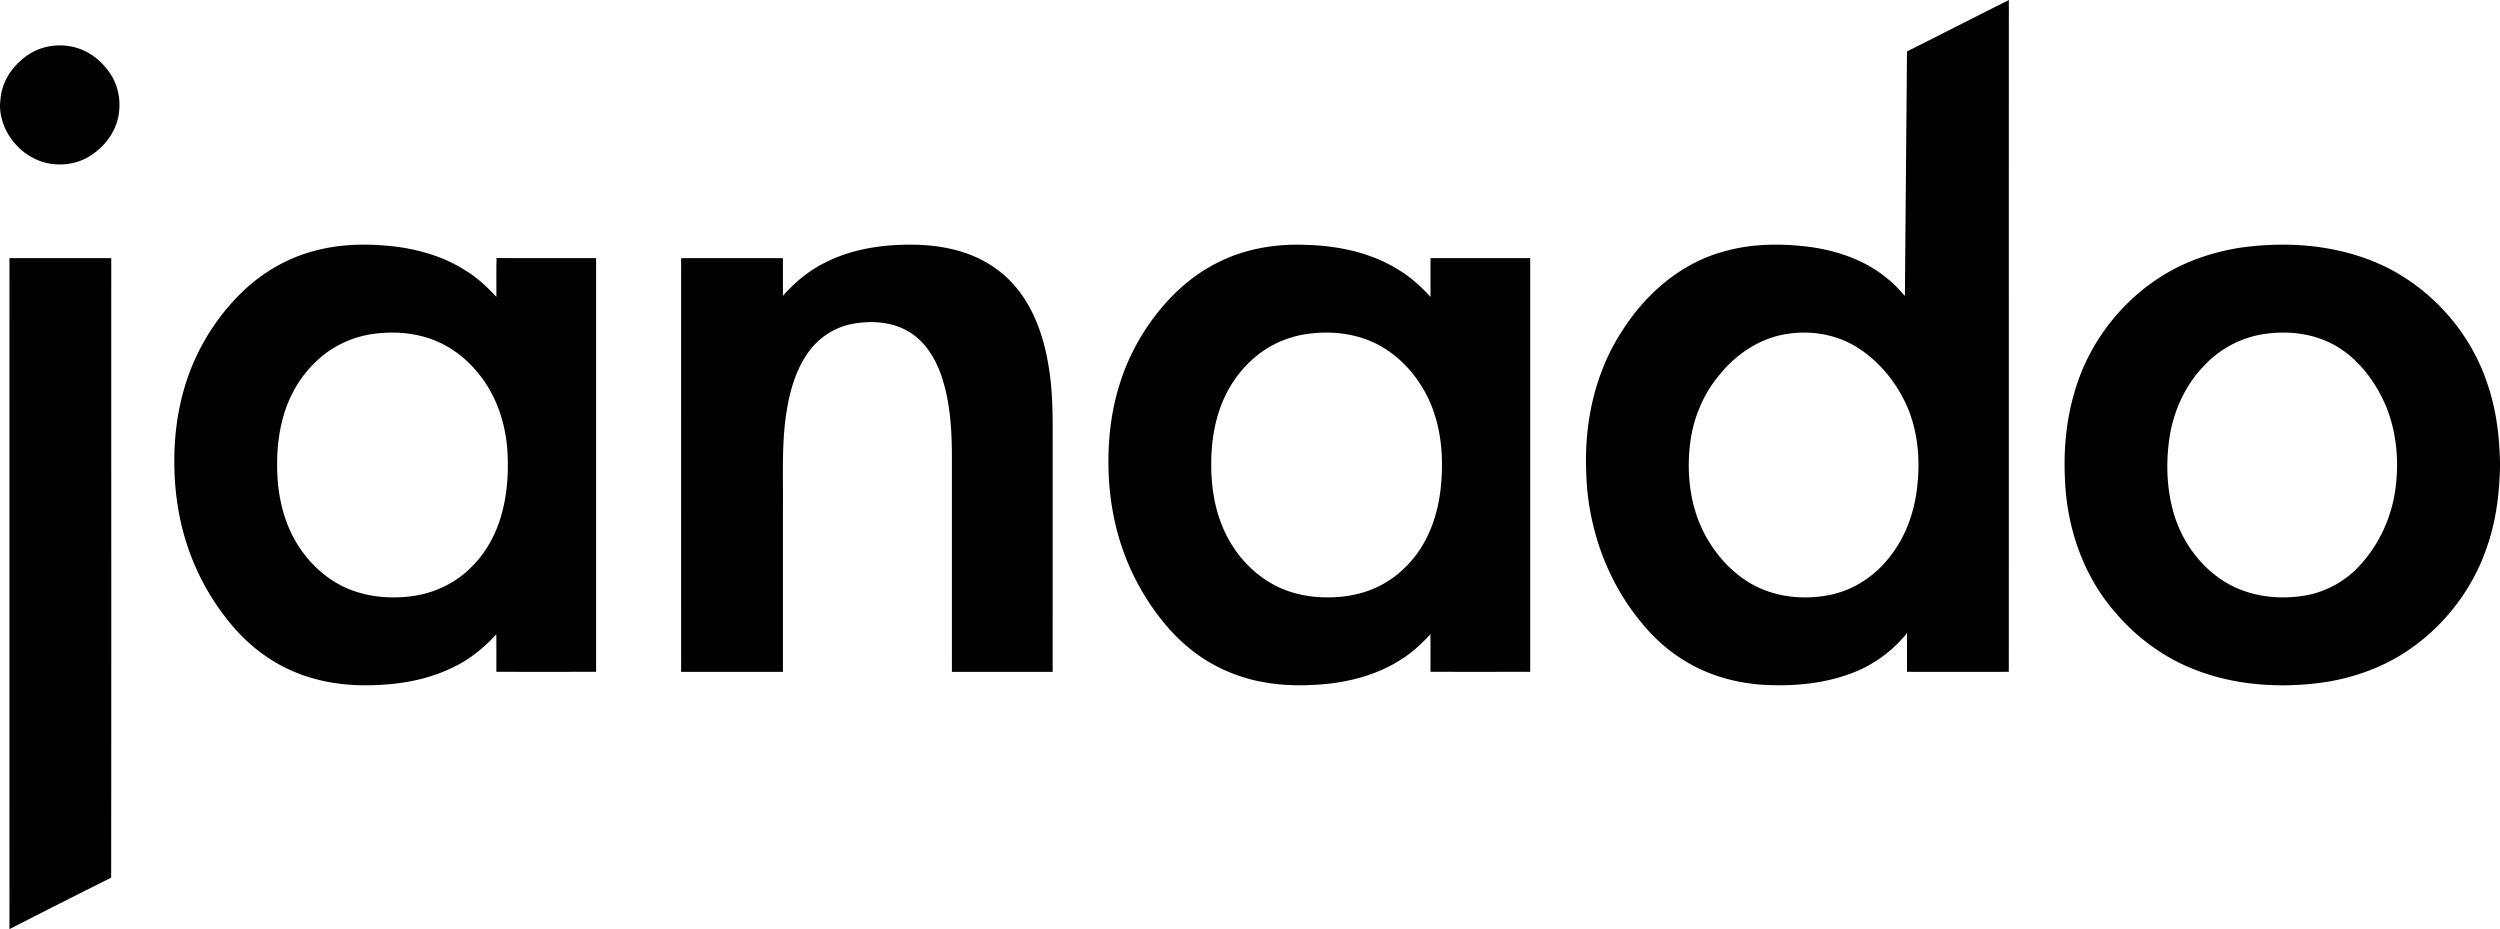 <svg xmlns="http://www.w3.org/2000/svg" viewBox="0 0 2021 751"><path d="M1541.61 41.6c27.46-13.83 54.87-27.78 82.35-41.59-.07 181.03 0 362.07-.04 543.1-27.43.02-54.86.02-82.29 0-.02-10.43-.01-20.87 0-31.3-12.11 15.01-28.29 26.64-46.5 33.05-23 8.36-47.92 10.19-72.19 8.58-20.7-1.74-41.26-7.45-59.17-18.15-13.99-8.12-26.28-19.06-36.52-31.56-28.09-33.64-43.6-77.05-44.89-120.74-1.95-39.96 6.66-81.21 28.68-115 18.71-29.82 47.08-54.77 81.43-64.37 23.47-6.95 48.45-7.02 72.54-3.73 22.34 3.37 44.61 11.33 61.87 26.28 4.94 3.7 8.76 8.6 13.04 13 .55-65.86 1.15-131.71 1.69-197.57m-96.01 228.22c-22.1 2.97-41.78 16.08-55.6 33.21-13.7 16.28-21.86 36.88-23.99 57.99-2.38 22.63.33 46.15 10.09 66.86 8.19 17.01 20.7 32.16 36.71 42.32 19.8 12.47 44.6 15.33 67.25 10.56 19.02-4 36.04-15.46 47.77-30.84 13.11-16.47 20.19-37.13 22.2-57.94 2.35-21.93.16-44.75-9.03-64.98-7.97-17.38-20.36-32.92-36.11-43.86-17.02-12.04-38.8-16.43-59.29-13.32ZM23.14 44.04c10.75-7.06 24.48-9.03 36.9-5.91 12.34 3.09 22.89 11.64 29.65 22.28 6.11 9.58 8.09 21.47 6.21 32.61-2.32 13.91-11.63 25.98-23.48 33.29-10.14 6.32-22.79 8.02-34.4 5.55C17.04 127.1.29 107.26 0 85.58v-1.21c.38-3.98.6-8.01 1.75-11.86 3.11-11.8 11.34-21.79 21.39-28.47Zm227.6 159.73c24.01-7.2 49.61-7.21 74.26-3.69 17.97 2.95 35.78 8.57 51.16 18.52 9.51 5.67 17.61 13.34 25.12 21.41.08-10.47-.16-20.96.13-31.42 26.82.22 53.66.03 80.49.1.01 111.47 0 222.95 0 334.42-26.88-.01-53.77.08-80.64-.04 0-10.1.11-20.2-.06-30.28-10.19 11.17-22.18 20.85-35.99 27.18-20.21 9.8-42.85 13.51-65.16 13.98-21.86.53-44.06-2.78-64.12-11.72-16.82-7.28-31.77-18.52-44.21-31.91-15.29-16.94-27.58-36.59-36.08-57.76-9.57-23.63-14.19-49.09-14.66-74.53-.53-23.27 2.3-46.73 9.46-68.92 8.3-25.81 22.62-49.66 41.46-69.16 16.12-16.77 36.44-29.68 58.84-36.18m51.87 66.07c-18.31 2.28-35.81 10.79-48.72 24.01-11.24 11.09-19.39 25.14-24.06 40.19-5.5 17.74-6.66 36.59-5.27 55.03 1.58 18.93 6.94 37.86 17.65 53.71 9.78 14.72 23.69 26.93 40.16 33.57 16.64 6.69 35.14 7.96 52.77 5.26 17.32-2.65 33.82-10.81 46.1-23.36 11.21-11.05 19.09-25.19 23.6-40.2 5.28-17.76 6.52-36.54 5.24-54.96-1.66-21.24-8.59-42.41-21.83-59.29-7.69-10.03-17.31-18.69-28.47-24.67-17.31-9.46-37.8-11.88-57.17-9.29Zm365.31-57.99c19.77-9.92 42.09-13.63 64.04-14.04 24.45-.5 50.02 3.7 70.63 17.61 12.94 8.51 23.26 20.69 30.43 34.37 7.58 14.33 12.07 30.14 14.64 46.1 3.45 20.17 3.37 40.69 3.32 61.09-.01 62.04 0 124.09-.01 186.14-27.15 0-54.29.01-81.44-.01-.03-57.04-.01-114.09-.01-171.13.05-23.11-1.08-46.7-8.68-68.73-4.72-13.48-12.61-26.53-24.89-34.33-13.77-8.85-31.15-10.06-46.9-7.07-14.94 2.77-28.4 11.92-36.74 24.59-11.68 17.36-15.92 38.46-18.07 58.95-2.07 22.15-1.08 44.43-1.32 66.65 0 43.69.01 87.38 0 131.07-27.44.02-54.87.02-82.3 0-.02-111.47-.02-222.94 0-334.41 27.43-.02 54.86-.02 82.3 0 0 10.15.01 20.3-.01 30.46 9.84-11.18 21.52-20.88 35.01-27.31Zm315.86.72c22.43-11.57 48.13-15.81 73.2-14.57 26.41.78 53.34 6.81 75.68 21.41 8.92 5.61 16.63 12.88 23.75 20.61.04-10.45-.03-20.89.03-31.34 26.86.02 53.72-.01 80.58.02.01 111.47.01 222.94 0 334.42-26.88-.03-53.78.07-80.64-.06.06-10.09.07-20.19-.01-30.29-7.1 7.49-14.6 14.72-23.42 20.16-21 13.69-46.19 19.56-70.99 20.75-23.91 1.37-48.46-1.5-70.5-11.29-19.87-8.51-37.15-22.48-50.73-39.2a194.7 194.7 0 0 1-32.83-58.2c-8.77-24.64-12.37-50.96-11.79-77.06.38-19.65 3.24-39.31 9.24-58.05 6.57-20.91 17.15-40.54 30.87-57.64 12.94-16.24 28.93-30.31 47.56-39.67m73.78 57.29c-6.51.85-12.94 2.45-19.07 4.8-23.08 8.57-41.13 28.05-50.35 50.61-6.23 15.07-8.72 31.44-8.97 47.66-.21 16.68 1.81 33.59 7.7 49.27 8.32 22.62 25.16 42.48 47.2 52.67 11.22 5.14 23.55 7.68 35.87 7.99 14.86.47 30.03-1.91 43.52-8.35 9.58-4.49 18.15-11 25.34-18.75 15.85-16.92 23.9-39.85 26-62.67 2.6-25.62-.06-52.63-12.5-75.57-10.5-19.46-27.52-35.98-48.6-43.4-14.7-5.28-30.73-6.33-46.14-4.26Zm752.29-69.45c41.94-6.12 86.66-2.09 124.41 18.28 35.76 19.54 63.88 52.86 76.57 91.62 7.17 20.55 9.73 42.39 10.17 64.05v3.24c-.55 21.41-3.1 42.97-10.13 63.3-11.62 35.68-36.08 66.97-67.68 87.16-19.36 12.32-41.46 20-64.08 23.48-41.26 5.93-85.12 1.67-122.25-18.24-17.39-9.54-33.11-22.13-45.99-37.22-26.31-29.5-39.94-68.82-41.51-108.01-1.28-24.24.93-48.84 7.98-72.12 11.9-40.53 40.03-76.1 76.94-96.69 17.18-9.6 36.19-15.66 55.57-18.85m22.73 69.31c-19.35 2.29-37.67 11.73-50.89 26.02-15.18 15.67-24.52 36.39-27.86 57.84-3.09 21.15-2.31 43.14 4.12 63.63 6.44 20.29 19.38 38.68 36.99 50.79 19.35 13.42 44.18 17.28 67.16 13.63 17.99-2.72 34.77-12.12 46.73-25.8 14.4-16.06 23.78-36.42 27.21-57.68 3.85-24.83 1.57-51.03-9.05-73.99-7.78-16.46-19.16-31.62-34.36-41.87-17.45-11.79-39.43-15.28-60.05-12.57ZM7.65 208.7c27.43-.02 54.86-.01 82.29-.01-.05 166.94.1 333.88-.07 500.82C62.45 723.19 35.1 737.06 7.8 751h-.15c-.02-180.77-.02-361.54 0-542.3Z"/></svg>